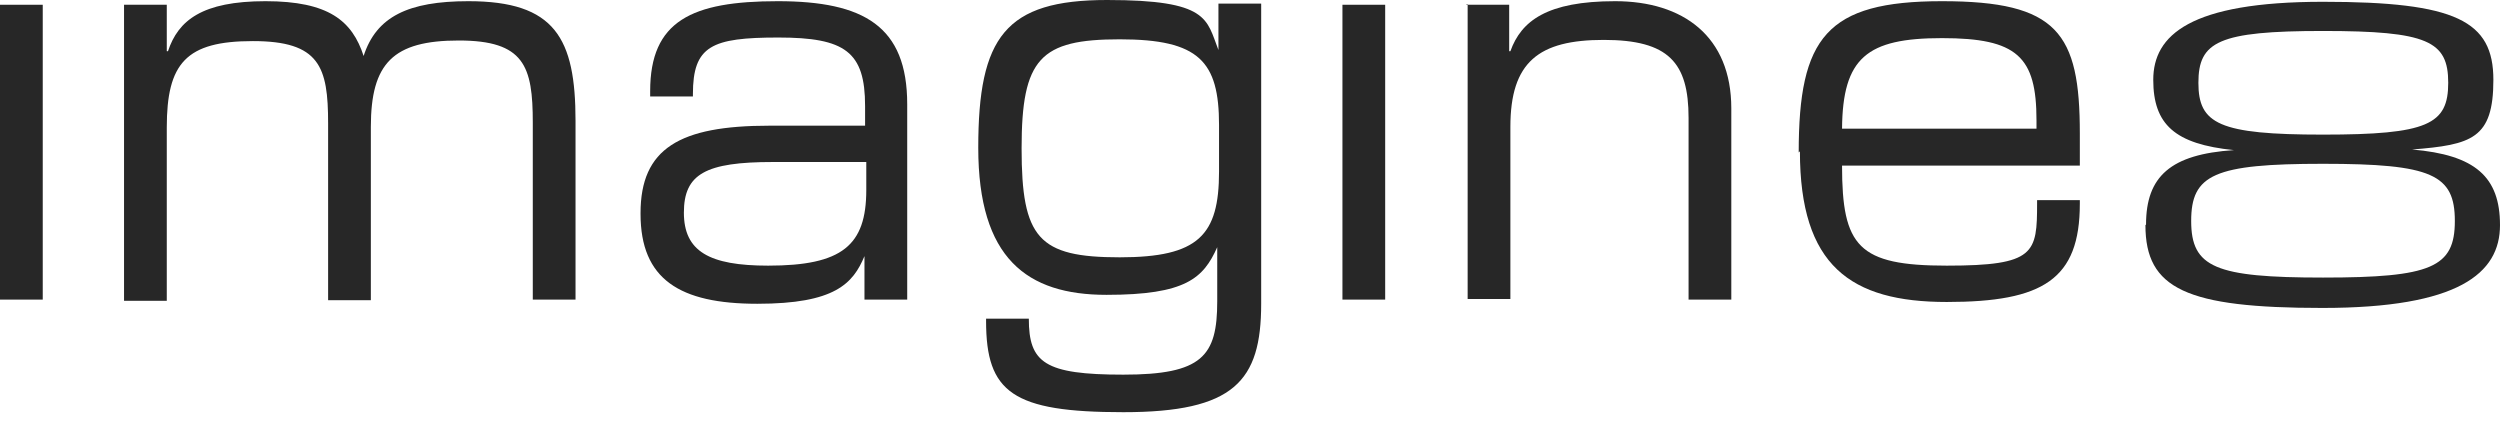<svg width="208" height="35" viewBox="0 0 208 35" fill="none" xmlns="http://www.w3.org/2000/svg">
<path d="M0 0.396H3.556V24.927H0V0.396Z" fill="#272727"/>
<path d="M10.32 0.396H13.876V4.262H13.976C14.828 1.685 16.831 0.099 22.09 0.099C27.349 0.099 29.302 1.734 30.254 4.658C31.306 1.388 33.96 0.099 38.969 0.099C46.181 0.099 47.884 3.172 47.884 10.06V24.927H44.328V10.209C44.328 5.501 43.627 3.37 38.167 3.37C32.708 3.37 30.855 5.253 30.855 10.556V24.977H27.299V10.258C27.299 5.55 26.598 3.419 21.038 3.419C15.479 3.419 13.876 5.253 13.876 10.605V25.026H10.32V0.396Z" fill="#272727"/>
<path d="M53.293 17.741C53.293 12.34 56.548 10.457 64.011 10.457H71.975V8.821C71.975 4.311 70.322 3.122 64.762 3.122C59.203 3.122 57.65 3.816 57.65 7.83V8.028H54.094V7.582C54.094 1.734 57.55 0.099 64.712 0.099C71.874 0.099 75.48 2.181 75.48 8.672V24.927H71.924V21.309C70.973 23.589 69.47 25.274 63.009 25.274C56.548 25.274 53.293 23.242 53.293 17.791V17.741ZM63.911 22.102C70.071 22.102 72.075 20.418 72.075 15.809V13.479H64.311C58.702 13.479 56.899 14.471 56.899 17.692C56.899 20.913 59.003 22.102 63.911 22.102Z" fill="#272727"/>
<path d="M82.042 26.761V26.513H85.598C85.598 30.18 86.9 31.171 93.461 31.171C100.022 31.171 101.274 29.635 101.274 25.076V20.566C100.122 23.143 98.67 24.531 92.059 24.531C85.448 24.531 81.391 21.508 81.391 12.29C81.391 3.073 83.644 0 92.109 0C100.573 0 100.373 1.586 101.374 4.163V0.297H104.93V25.274C104.93 31.716 102.677 34.294 93.461 34.294C84.245 34.294 82.042 32.658 82.042 26.711V26.761ZM93.16 21.409C99.722 21.409 101.424 19.575 101.424 14.272V10.407C101.424 5.104 99.772 3.271 93.16 3.271C86.549 3.271 84.997 4.857 84.997 12.34C84.997 19.823 86.399 21.409 93.16 21.409Z" fill="#272727"/>
<path d="M111.691 0.396H115.247V24.927H111.691V0.396Z" fill="#272727"/>
<path d="M122.008 0.396H125.564V4.262H125.664C126.566 1.735 128.719 0.099 134.379 0.099C140.038 0.099 144.045 3.023 144.045 9.019V24.927H140.489V9.812C140.489 5.204 138.836 3.32 133.427 3.32C128.018 3.32 125.664 5.154 125.664 10.556V24.878H122.108V0.347H122.008V0.396Z" fill="#272727"/>
<path d="M149.652 12.687C149.652 3.122 151.956 0.099 161.572 0.099C171.189 0.099 173.042 2.726 173.042 11.101V13.777H153.258C153.258 20.517 154.611 22.102 161.973 22.102C169.336 22.102 169.486 21.062 169.486 16.899V16.651H173.042V16.948C173.042 23.242 169.987 25.125 161.973 25.125C153.96 25.125 149.753 22.102 149.753 12.588L149.652 12.687ZM169.436 10.704V10.011C169.436 4.708 167.833 3.172 161.572 3.172C155.312 3.172 153.309 4.807 153.258 10.704H169.486H169.436Z" fill="#272727"/>
<path d="M178.55 18.683C178.55 14.669 180.604 12.835 185.862 12.489C180.954 11.993 179.151 10.358 179.151 6.641C179.151 2.924 182.206 0.149 193.275 0.149C204.344 0.149 207.449 1.735 207.449 6.641C207.449 11.547 205.646 12.043 200.687 12.439C205.946 12.885 208 14.719 208 18.733C208 22.747 204.544 25.621 193.225 25.621C181.906 25.621 178.5 24.035 178.5 18.733L178.55 18.683ZM193.275 23.094C202.29 23.094 204.243 22.251 204.243 18.386C204.243 14.521 202.34 13.628 193.275 13.628C184.21 13.628 182.306 14.521 182.306 18.386C182.306 22.251 184.31 23.094 193.275 23.094ZM193.275 11.2C201.99 11.2 203.692 10.358 203.692 6.889C203.692 3.42 201.99 2.577 193.275 2.577C184.56 2.577 182.907 3.469 182.907 6.889C182.907 10.308 184.61 11.2 193.275 11.2Z" fill="#272727"/>
</svg>
